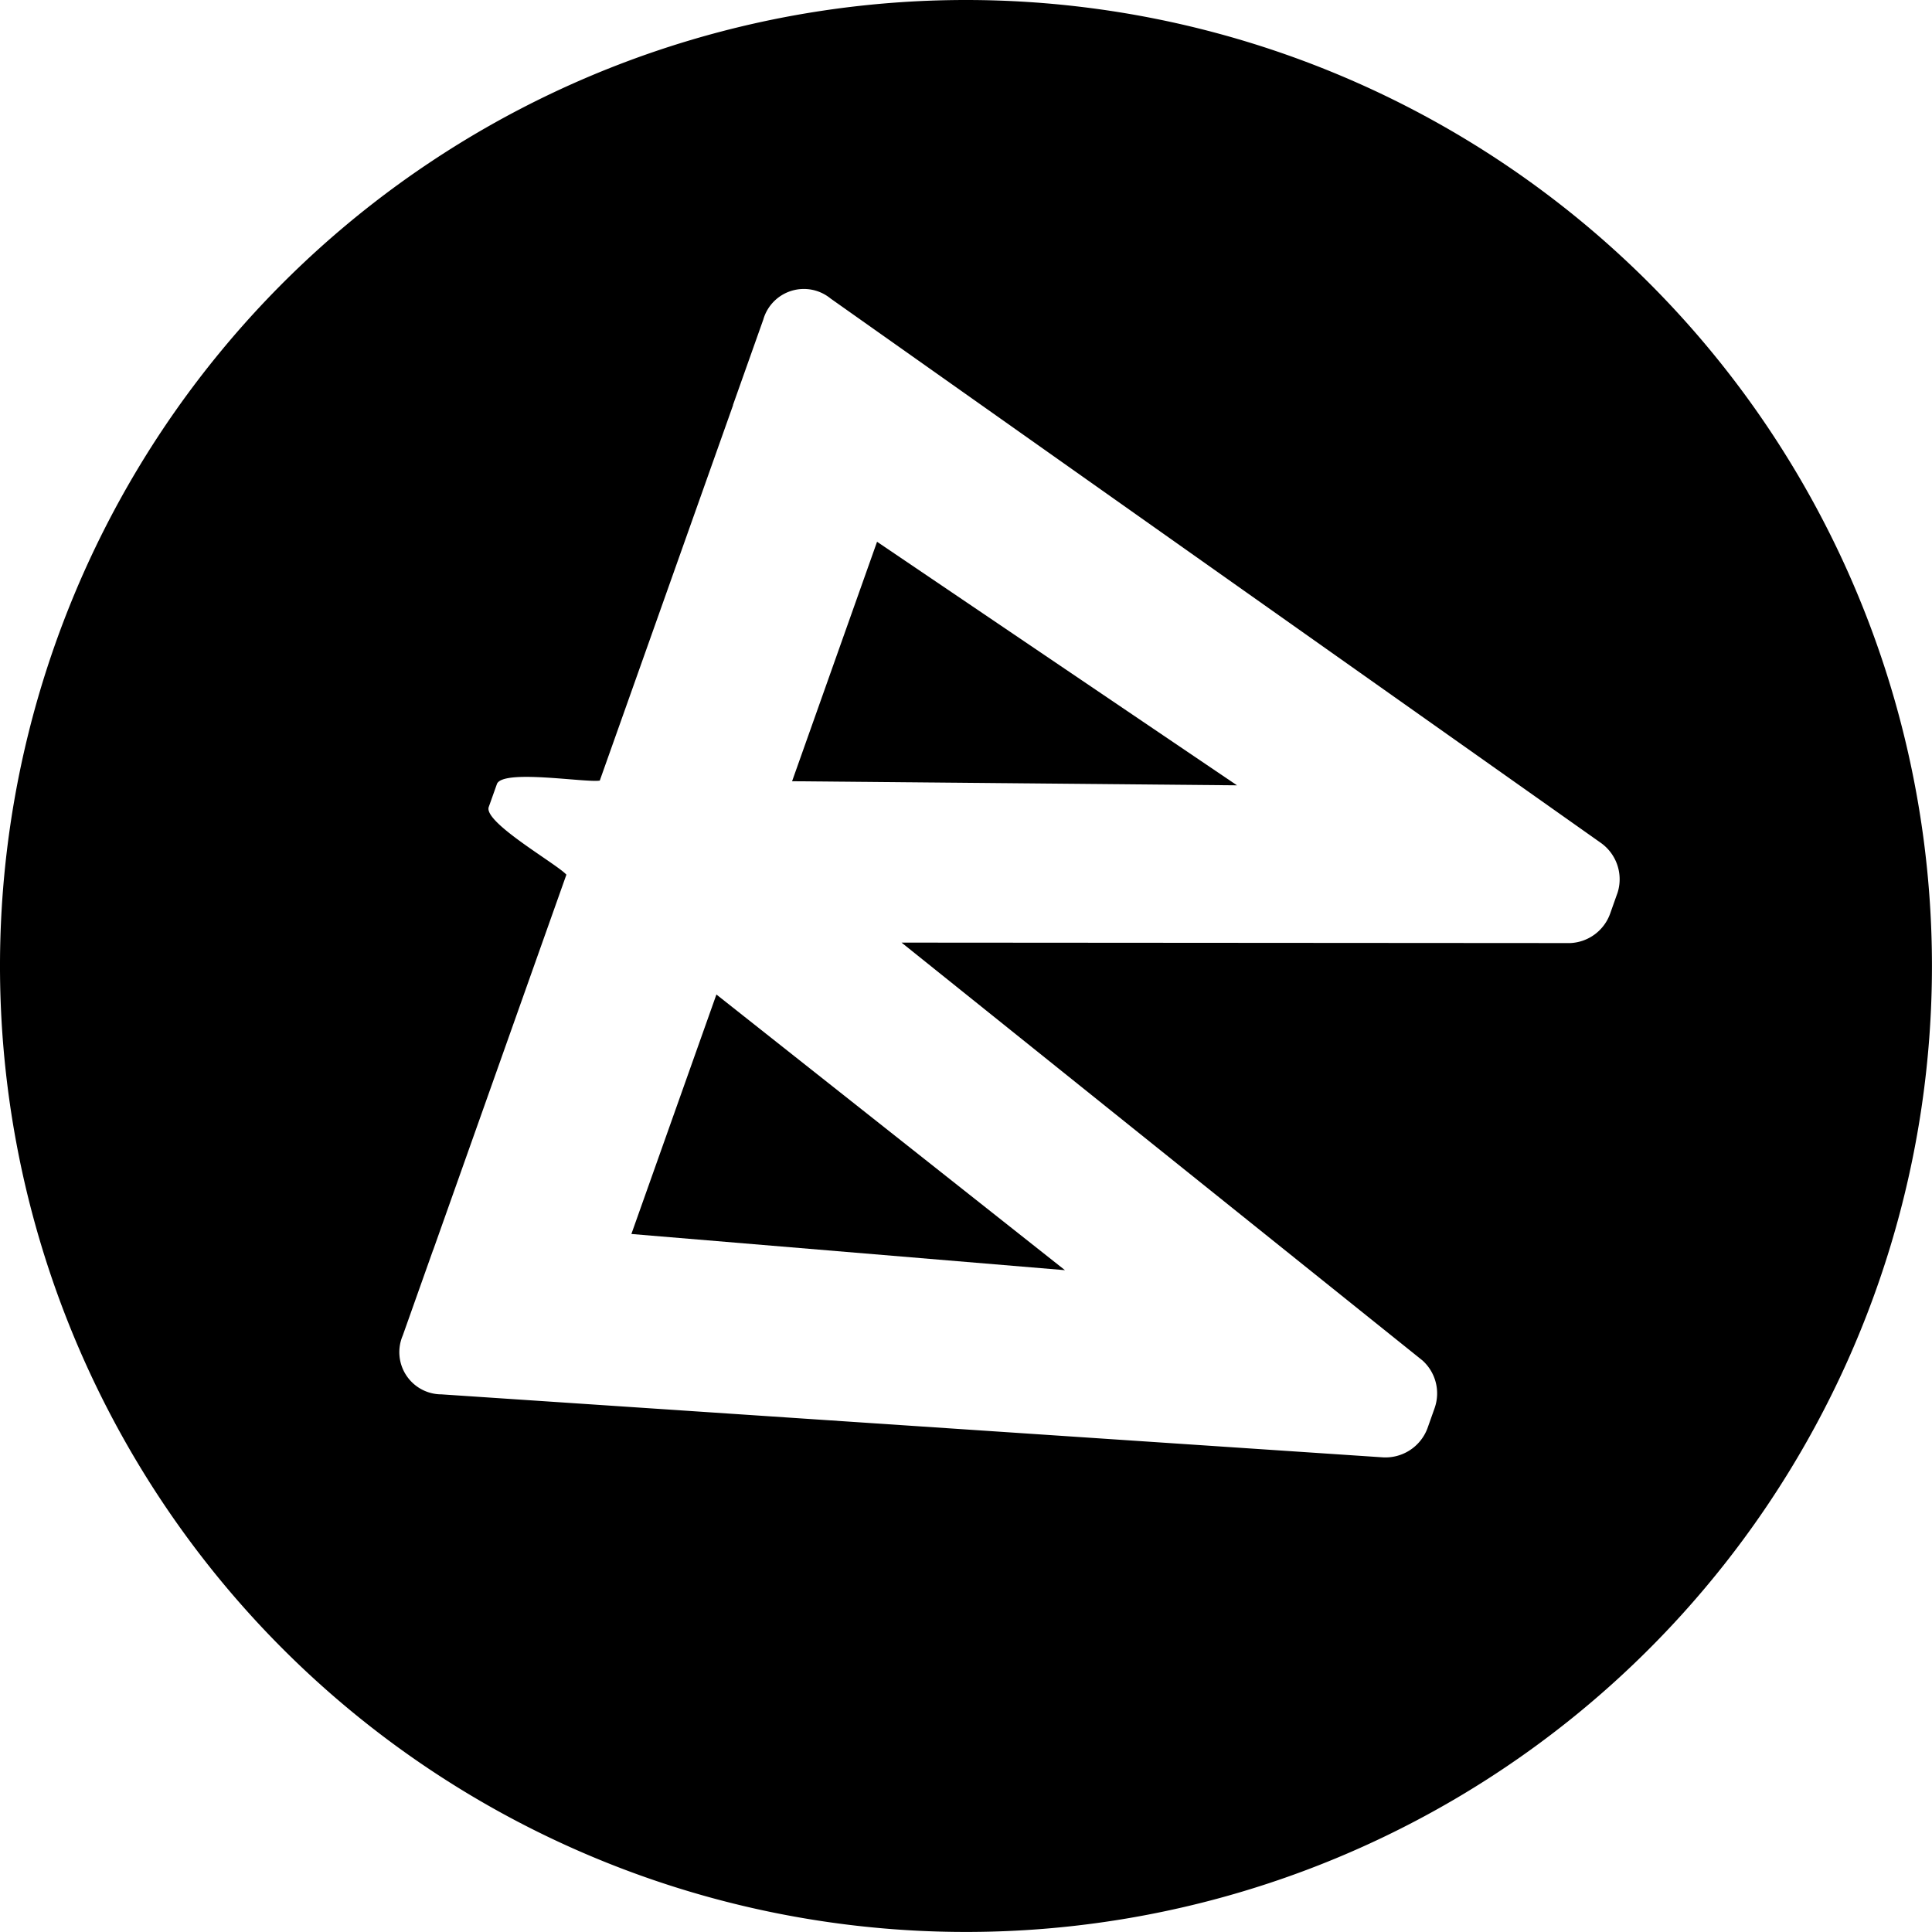 <?xml version="1.0" encoding="UTF-8"?> <svg xmlns="http://www.w3.org/2000/svg" width="164.204" height="164.204" viewBox="0 0 164.204 164.204"><g transform="translate(-348.612 -72.486)"><g transform="translate(348.612 72.486)"><path d="M139.19,116.988l37.813.348-30.592-20.7Z" transform="translate(-71.869 -50.59)"></path><path d="M110.95,196.543l36.85,3.076L118.176,176.19Z" transform="translate(-57.287 -91.665)"></path><path d="M82.1,1.43a82.1,82.1,0,1,0,82.1,82.1A82.1,82.1,0,0,0,82.1,1.43Zm55.355,75.94-.614,1.732a3.78,3.78,0,0,1-3.376,2.481l-56.84-.039,44.27,35.511a3.764,3.764,0,0,1,1.04,4.039l-.614,1.732a3.812,3.812,0,0,1-3.86,2.462l-79.931-5.349a3.587,3.587,0,0,1-3.3-5l2.573-7.25a.21.21,0,0,1,.019-.034L48.139,75.769c-.846-.933-7.062-4.445-6.6-5.751l.692-1.944c.464-1.3,7.492-.106,8.745-.3L62.3,35.881c0-.015,0-.029,0-.039l2.573-7.25A3.585,3.585,0,0,1,70.591,26.8l65.454,46.258A3.79,3.79,0,0,1,137.458,77.37Z" transform="translate(0 -1.43)"></path></g></g></svg> 